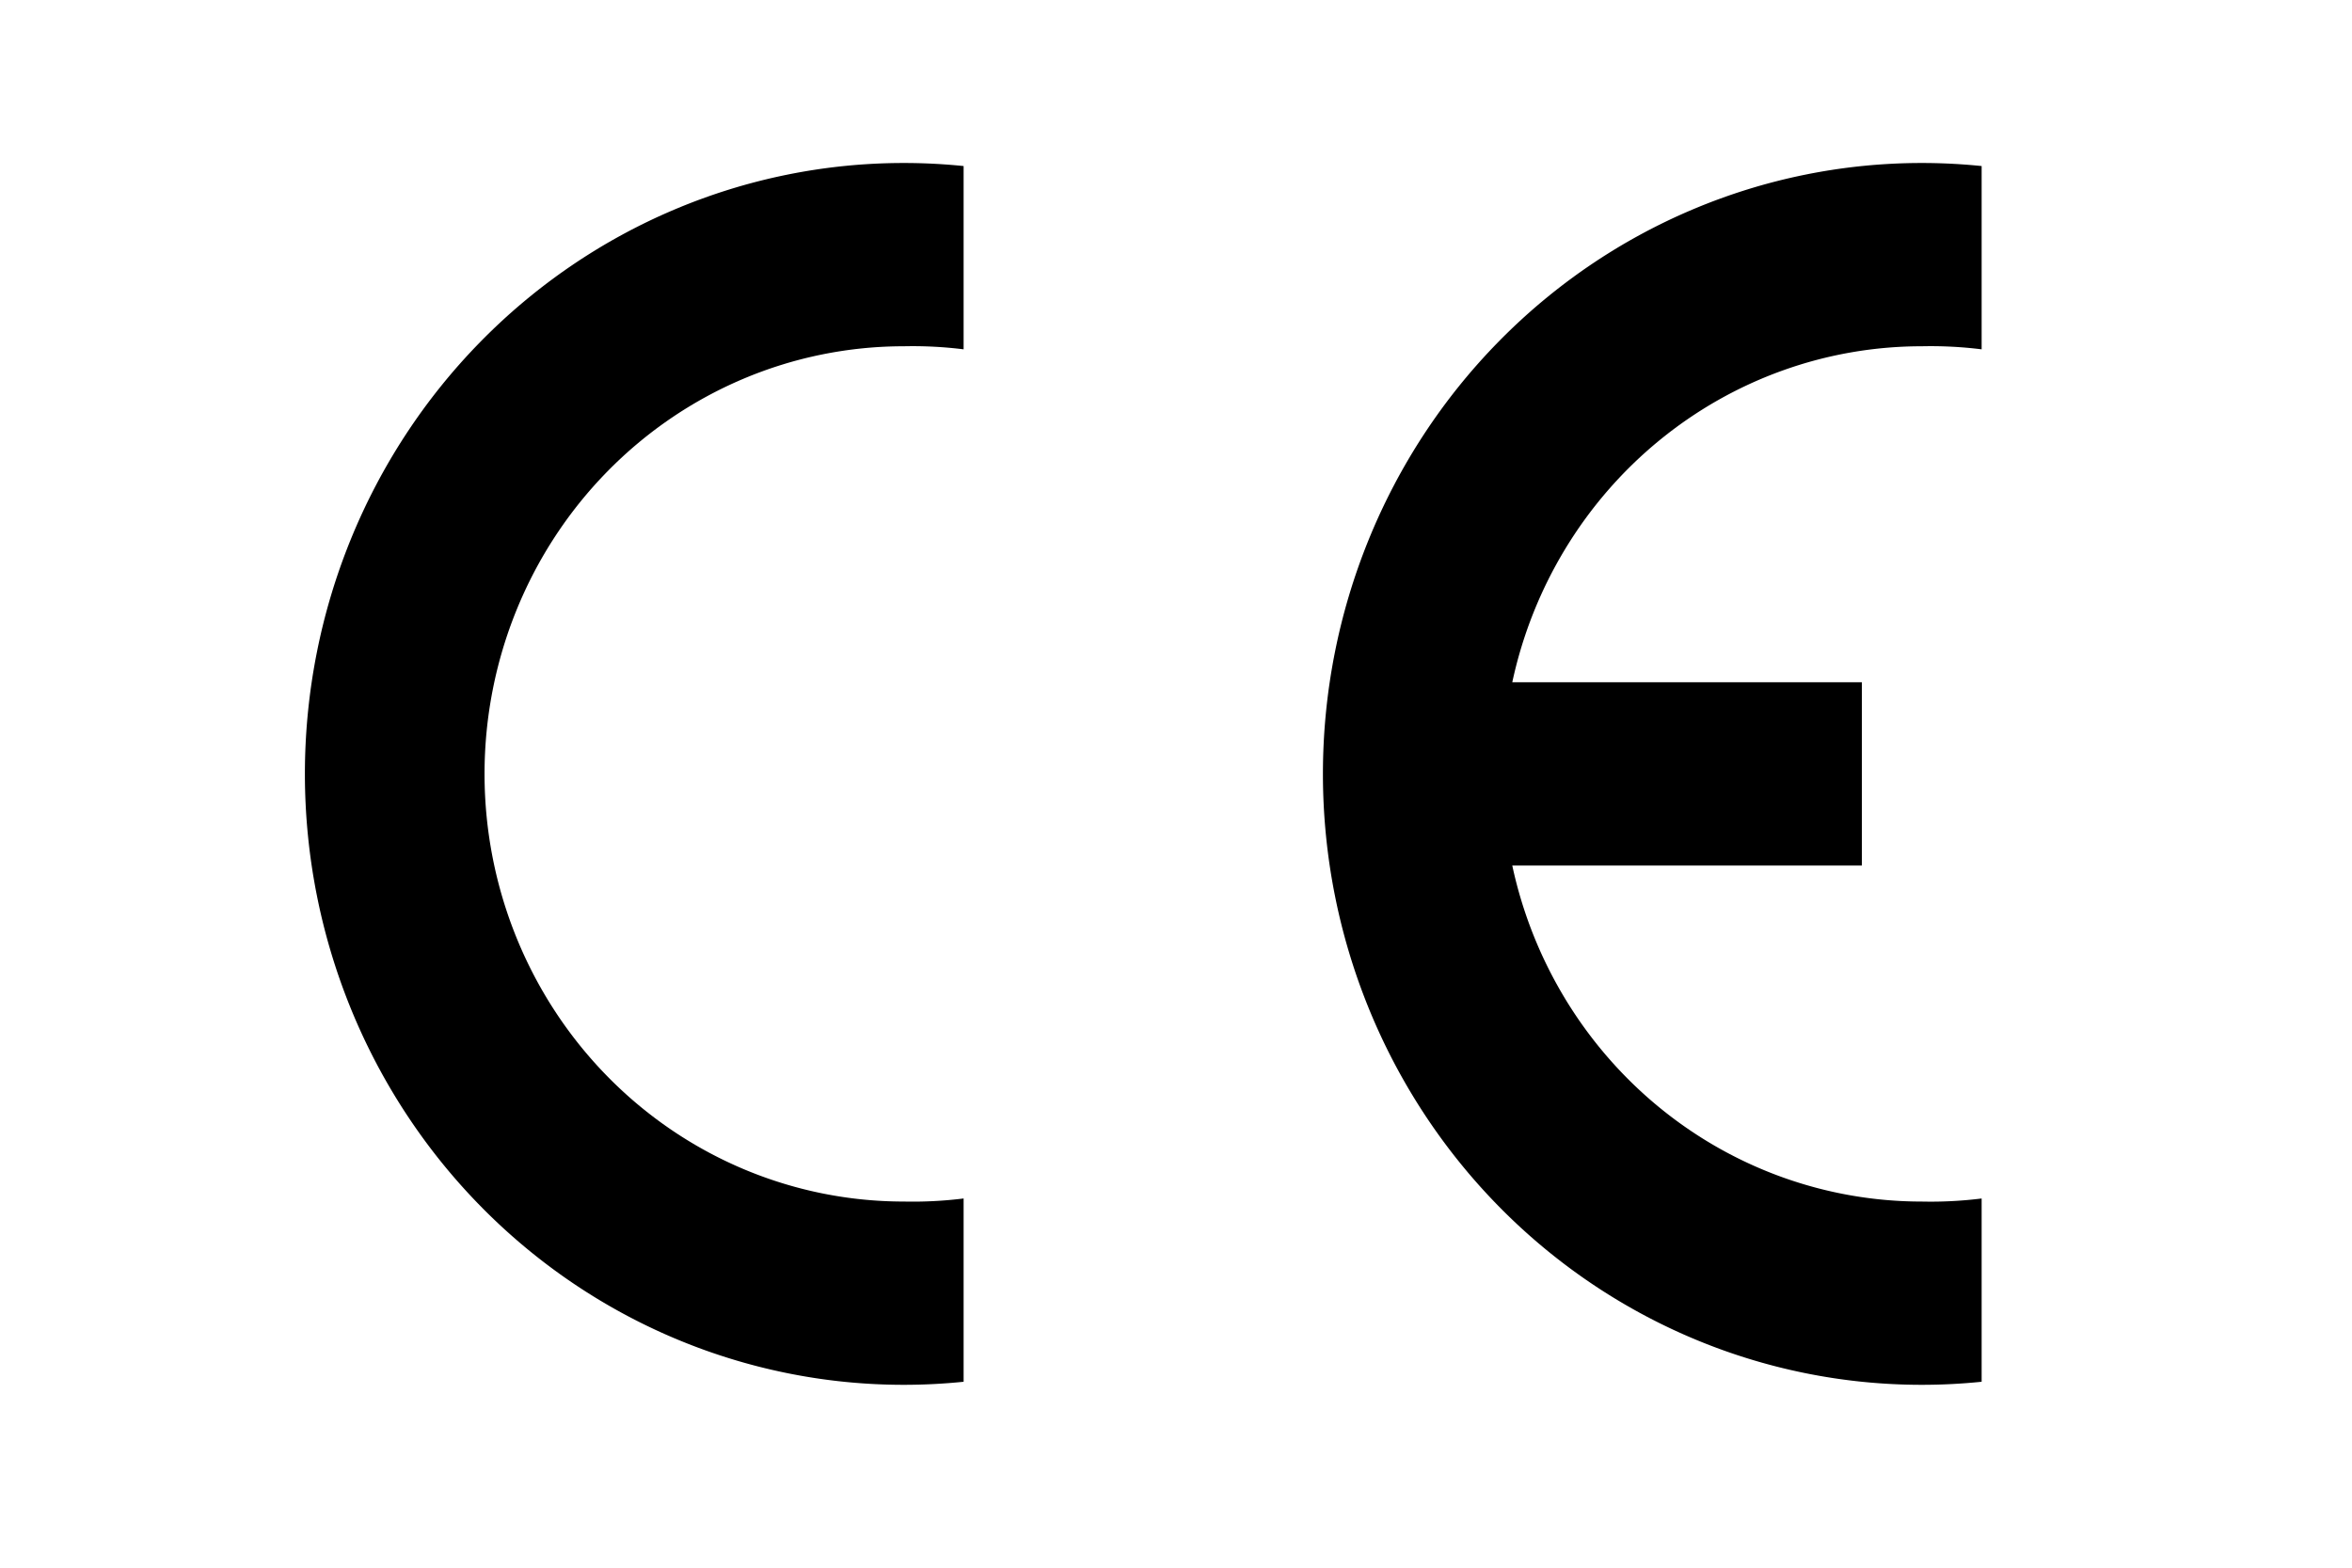 <?xml version="1.0" encoding="UTF-8" standalone="no"?>
<svg
   width="150"
   height="100"
   version="1.1"
   xml:space="preserve"
   style="clip-rule:evenodd;fill-rule:evenodd"
   id="svg2"
   sodipodi:docname="ce_merke.svg"
   inkscape:version="1.4.2 (2aeb623e1d, 2025-05-12)"
   xmlns:inkscape="http://www.inkscape.org/namespaces/inkscape"
   xmlns:sodipodi="http://sodipodi.sourceforge.net/DTD/sodipodi-0.dtd"
   xmlns="http://www.w3.org/2000/svg"
   xmlns:svg="http://www.w3.org/2000/svg"><defs
   id="defs2" /><sodipodi:namedview
   id="namedview2"
   pagecolor="#ffffff"
   bordercolor="#000000"
   borderopacity="0.25"
   inkscape:showpageshadow="2"
   inkscape:pageopacity="0.0"
   inkscape:pagecheckerboard="0"
   inkscape:deskcolor="#d1d1d1"
   showgrid="false"
   inkscape:zoom="2.211954"
   inkscape:cx="138.11318"
   inkscape:cy="145.12056"
   inkscape:window-width="1920"
   inkscape:window-height="1014"
   inkscape:window-x="0"
   inkscape:window-y="33"
   inkscape:window-maximized="1"
   inkscape:current-layer="svg2" />
    <path
   d="m 61.455,88.14 a 38.191,38.969 0 0 1 -3.819,0.195 38.191,38.969 0 0 1 0,-77.938 38.191,38.969 0 0 1 3.819,0.195 v 11.691 a 26.734,27.278 0 0 0 -3.819,-0.195 26.734,27.278 0 0 0 0,54.556 26.734,27.278 0 0 0 3.819,-0.195 z"
   fill="#000000"
   id="path1"
   style="stroke-width:0.386" />
    <path
   d="m 126.38,88.14 a 38.191,38.969 0 0 1 -3.819,0.195 38.191,38.969 0 0 1 0,-77.938 38.191,38.969 0 0 1 3.819,0.195 v 11.691 a 26.734,27.278 0 0 0 -3.819,-0.195 26.734,27.278 0 0 0 -26.115,21.433 h 22.296 V 55.212 H 96.446 a 26.734,27.278 0 0 0 26.115,21.433 26.734,27.278 0 0 0 3.819,-0.195 z"
   fill="#000000"
   id="path2"
   style="stroke-width:0.386" />
</svg>
